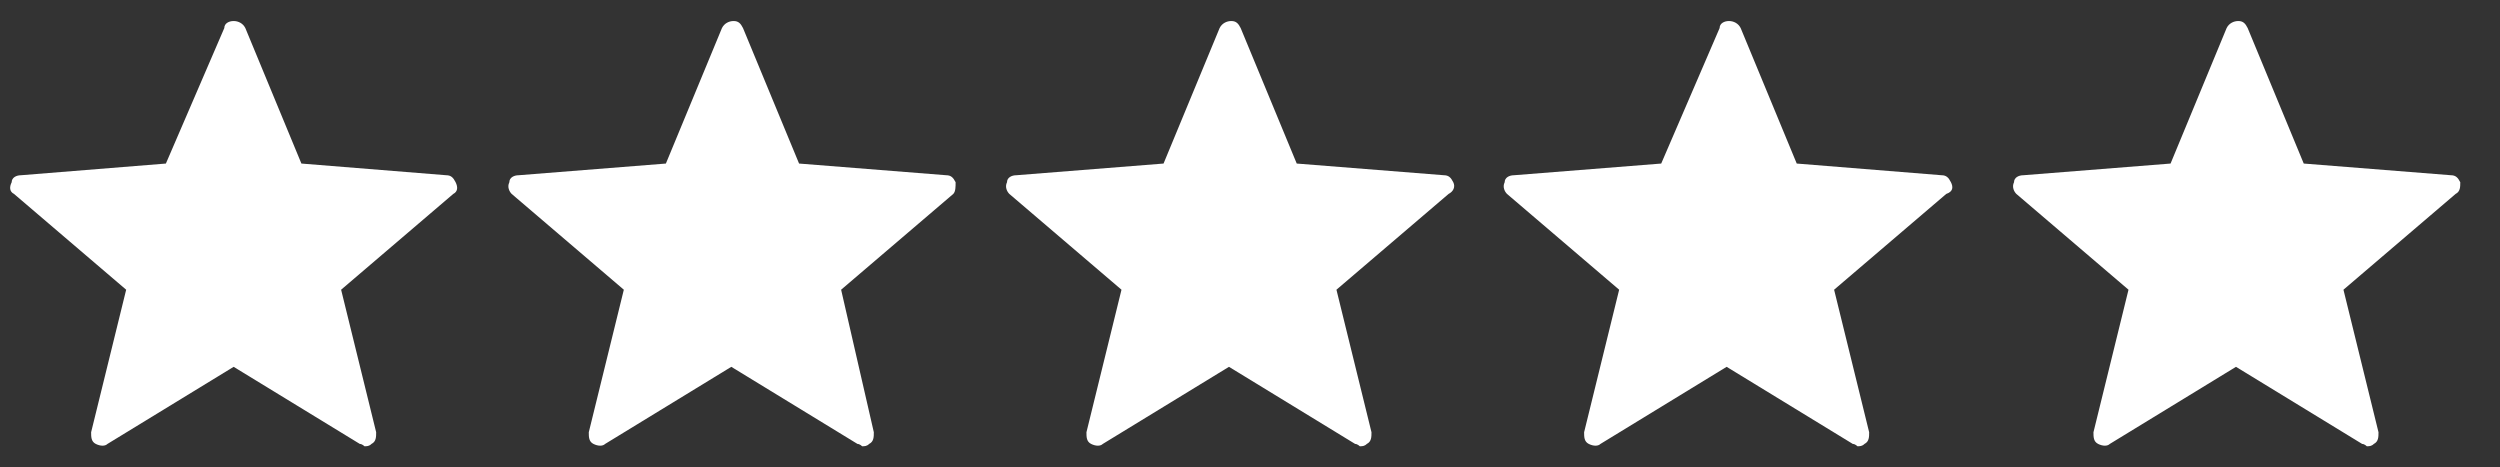 <?xml version="1.0" encoding="utf-8"?>
<!-- Generator: Adobe Illustrator 24.3.0, SVG Export Plug-In . SVG Version: 6.00 Build 0)  -->
<svg version="1.1" id="Layer_1" xmlns="http://www.w3.org/2000/svg" xmlns:xlink="http://www.w3.org/1999/xlink" x="0px" y="0px"
	 viewBox="0 0 107 20" style="enable-background:new 0 0 107 20;" xml:space="preserve">
<rect x="0" y="0" width="107" height="20" fill="#333333" stroke="none"/>
<style type="text/css">
	.st0{fill:#FFFFFF;}
</style>
<path class="st0" d="M19.5,7.8c-0.1-0.2-0.2-0.3-0.4-0.3L12.9,7l-2.4-5.8C10.4,1,10.2,0.9,10,0.9S9.6,1,9.6,1.2L7.1,7L0.9,7.5
	c-0.2,0-0.4,0.1-0.4,0.3C0.4,8,0.4,8.2,0.6,8.3l4.8,4.1l-1.5,6.1c0,0.2,0,0.4,0.2,0.5c0.2,0.1,0.4,0.1,0.5,0l5.4-3.3l5.4,3.3
	c0.1,0,0.2,0.1,0.2,0.1c0.1,0,0.2,0,0.3-0.1c0.2-0.1,0.2-0.3,0.2-0.5l-1.5-6.1l4.8-4.1C19.6,8.2,19.6,8,19.5,7.8z"/>
<path class="st0" d="M40.9,7.8c-0.1-0.2-0.2-0.3-0.4-0.3L34.2,7l-2.4-5.8c-0.1-0.2-0.2-0.3-0.4-0.3S31,1,30.9,1.2L28.5,7l-6.3,0.5
	c-0.2,0-0.4,0.1-0.4,0.3c-0.1,0.2,0,0.4,0.1,0.5l4.8,4.1l-1.5,6.1c0,0.2,0,0.4,0.2,0.5c0.2,0.1,0.4,0.1,0.5,0l5.4-3.3l5.4,3.3
	c0.1,0,0.2,0.1,0.2,0.1c0.1,0,0.2,0,0.3-0.1c0.2-0.1,0.2-0.3,0.2-0.5L36,12.4l4.8-4.1C40.9,8.2,40.9,8,40.9,7.8z"/>
<path class="st0" d="M62.2,7.8c-0.1-0.2-0.2-0.3-0.4-0.3L55.5,7l-2.4-5.8C53,1,52.9,0.9,52.7,0.9S52.3,1,52.2,1.2L49.8,7l-6.3,0.5
	c-0.2,0-0.4,0.1-0.4,0.3c-0.1,0.2,0,0.4,0.1,0.5l4.8,4.1l-1.5,6.1c0,0.2,0,0.4,0.2,0.5c0.2,0.1,0.4,0.1,0.5,0l5.4-3.3l5.4,3.3
	c0.1,0,0.2,0.1,0.2,0.1c0.1,0,0.2,0,0.3-0.1c0.2-0.1,0.2-0.3,0.2-0.5l-1.5-6.1l4.8-4.1C62.2,8.2,62.3,8,62.2,7.8z"/>
<path class="st0" d="M83.5,7.8c-0.1-0.2-0.2-0.3-0.4-0.3L76.9,7l-2.4-5.8C74.4,1,74.2,0.9,74,0.9S73.6,1,73.6,1.2L71.1,7l-6.3,0.5
	c-0.2,0-0.4,0.1-0.4,0.3c-0.1,0.2,0,0.4,0.1,0.5l4.8,4.1l-1.5,6.1c0,0.2,0,0.4,0.2,0.5c0.2,0.1,0.4,0.1,0.5,0l5.4-3.3l5.4,3.3
	c0.1,0,0.2,0.1,0.2,0.1c0.1,0,0.2,0,0.3-0.1c0.2-0.1,0.2-0.3,0.2-0.5l-1.5-6.1l4.8-4.1C83.6,8.2,83.6,8,83.5,7.8z"/>
<path class="st0" d="M105.3,7.8c-0.1-0.2-0.2-0.3-0.4-0.3L98.6,7l-2.4-5.8c-0.1-0.2-0.2-0.3-0.4-0.3S95.4,1,95.3,1.2L92.9,7
	l-6.3,0.5c-0.2,0-0.4,0.1-0.4,0.3c-0.1,0.2,0,0.4,0.1,0.5l4.8,4.1l-1.5,6.1c0,0.2,0,0.4,0.2,0.5c0.2,0.1,0.4,0.1,0.5,0l5.4-3.3
	l5.4,3.3c0.1,0,0.2,0.1,0.2,0.1c0.1,0,0.2,0,0.3-0.1c0.2-0.1,0.2-0.3,0.2-0.5l-1.5-6.1l4.8-4.1C105.3,8.2,105.3,8,105.3,7.8z"/>
</svg>
